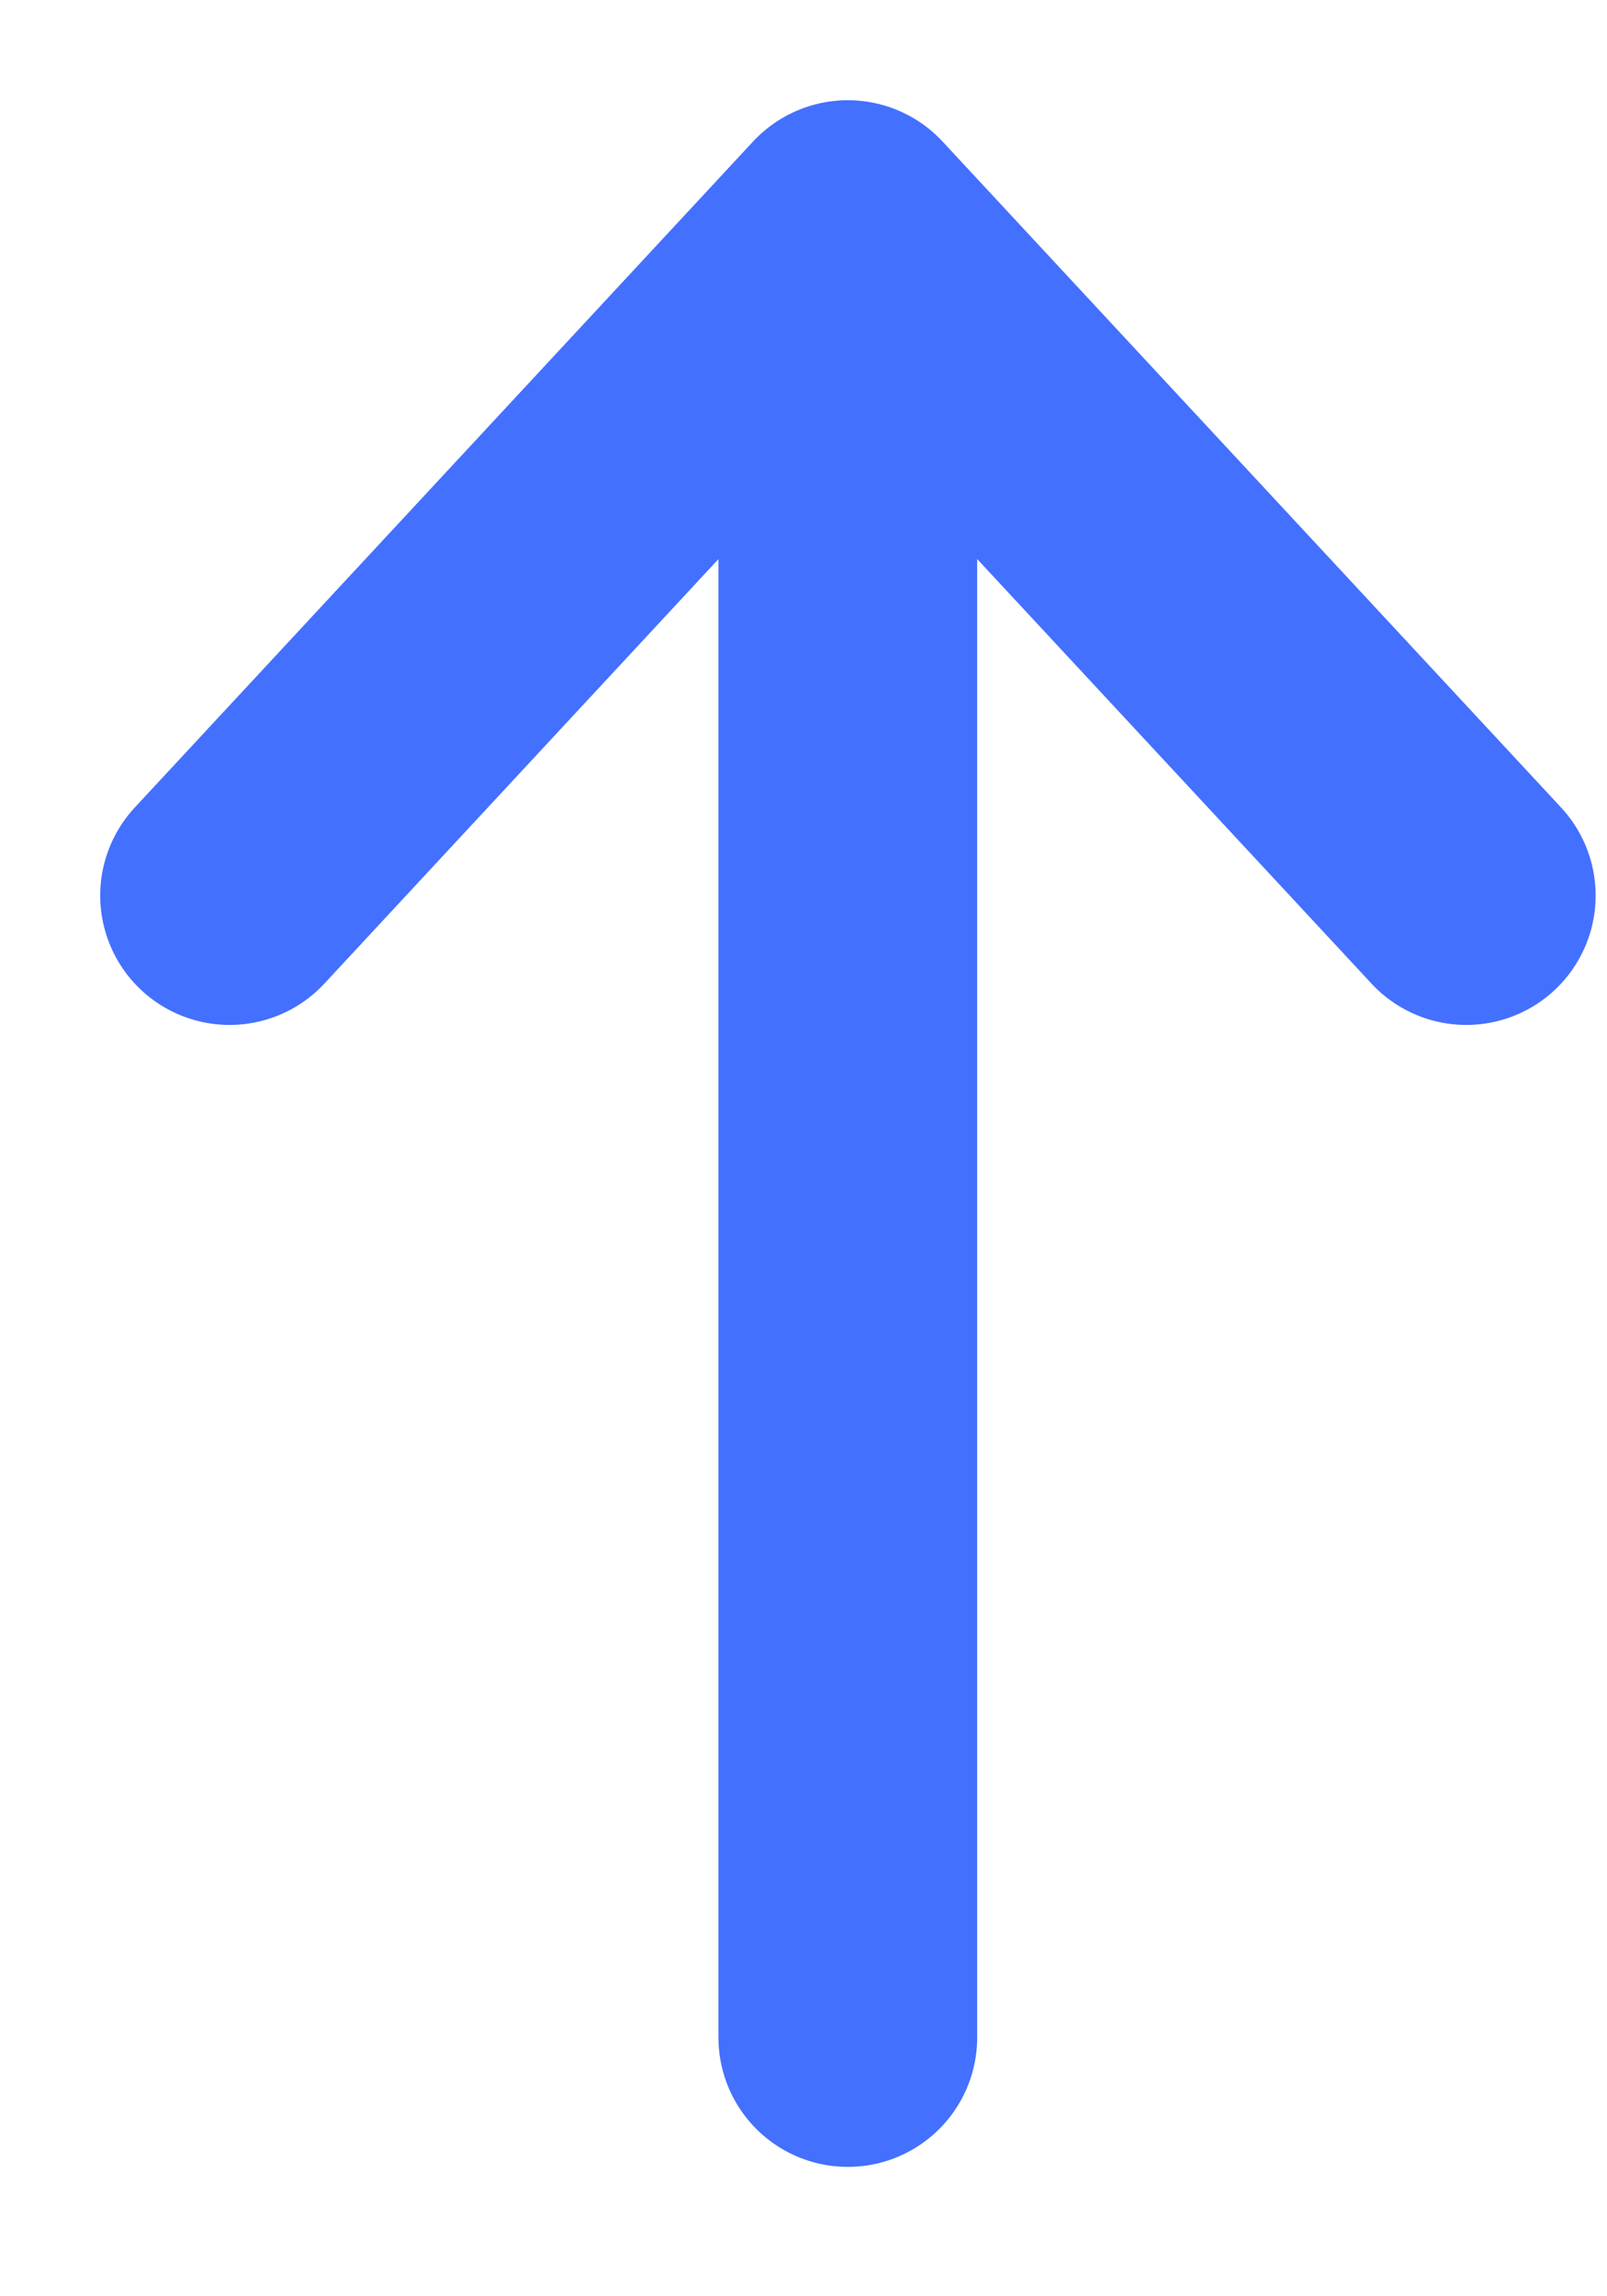 <?xml version="1.0" encoding="utf-8"?>
<svg xmlns="http://www.w3.org/2000/svg" fill="none" height="100%" overflow="visible" preserveAspectRatio="none" style="display: block;" viewBox="0 0 7 10" width="100%">
<path d="M3.693 1V8.873M3.693 1L1 3.9M3.693 1L6.387 3.9" id="Vector" stroke="#4470FF" stroke-linecap="round" stroke-width="1.127"/>
</svg>